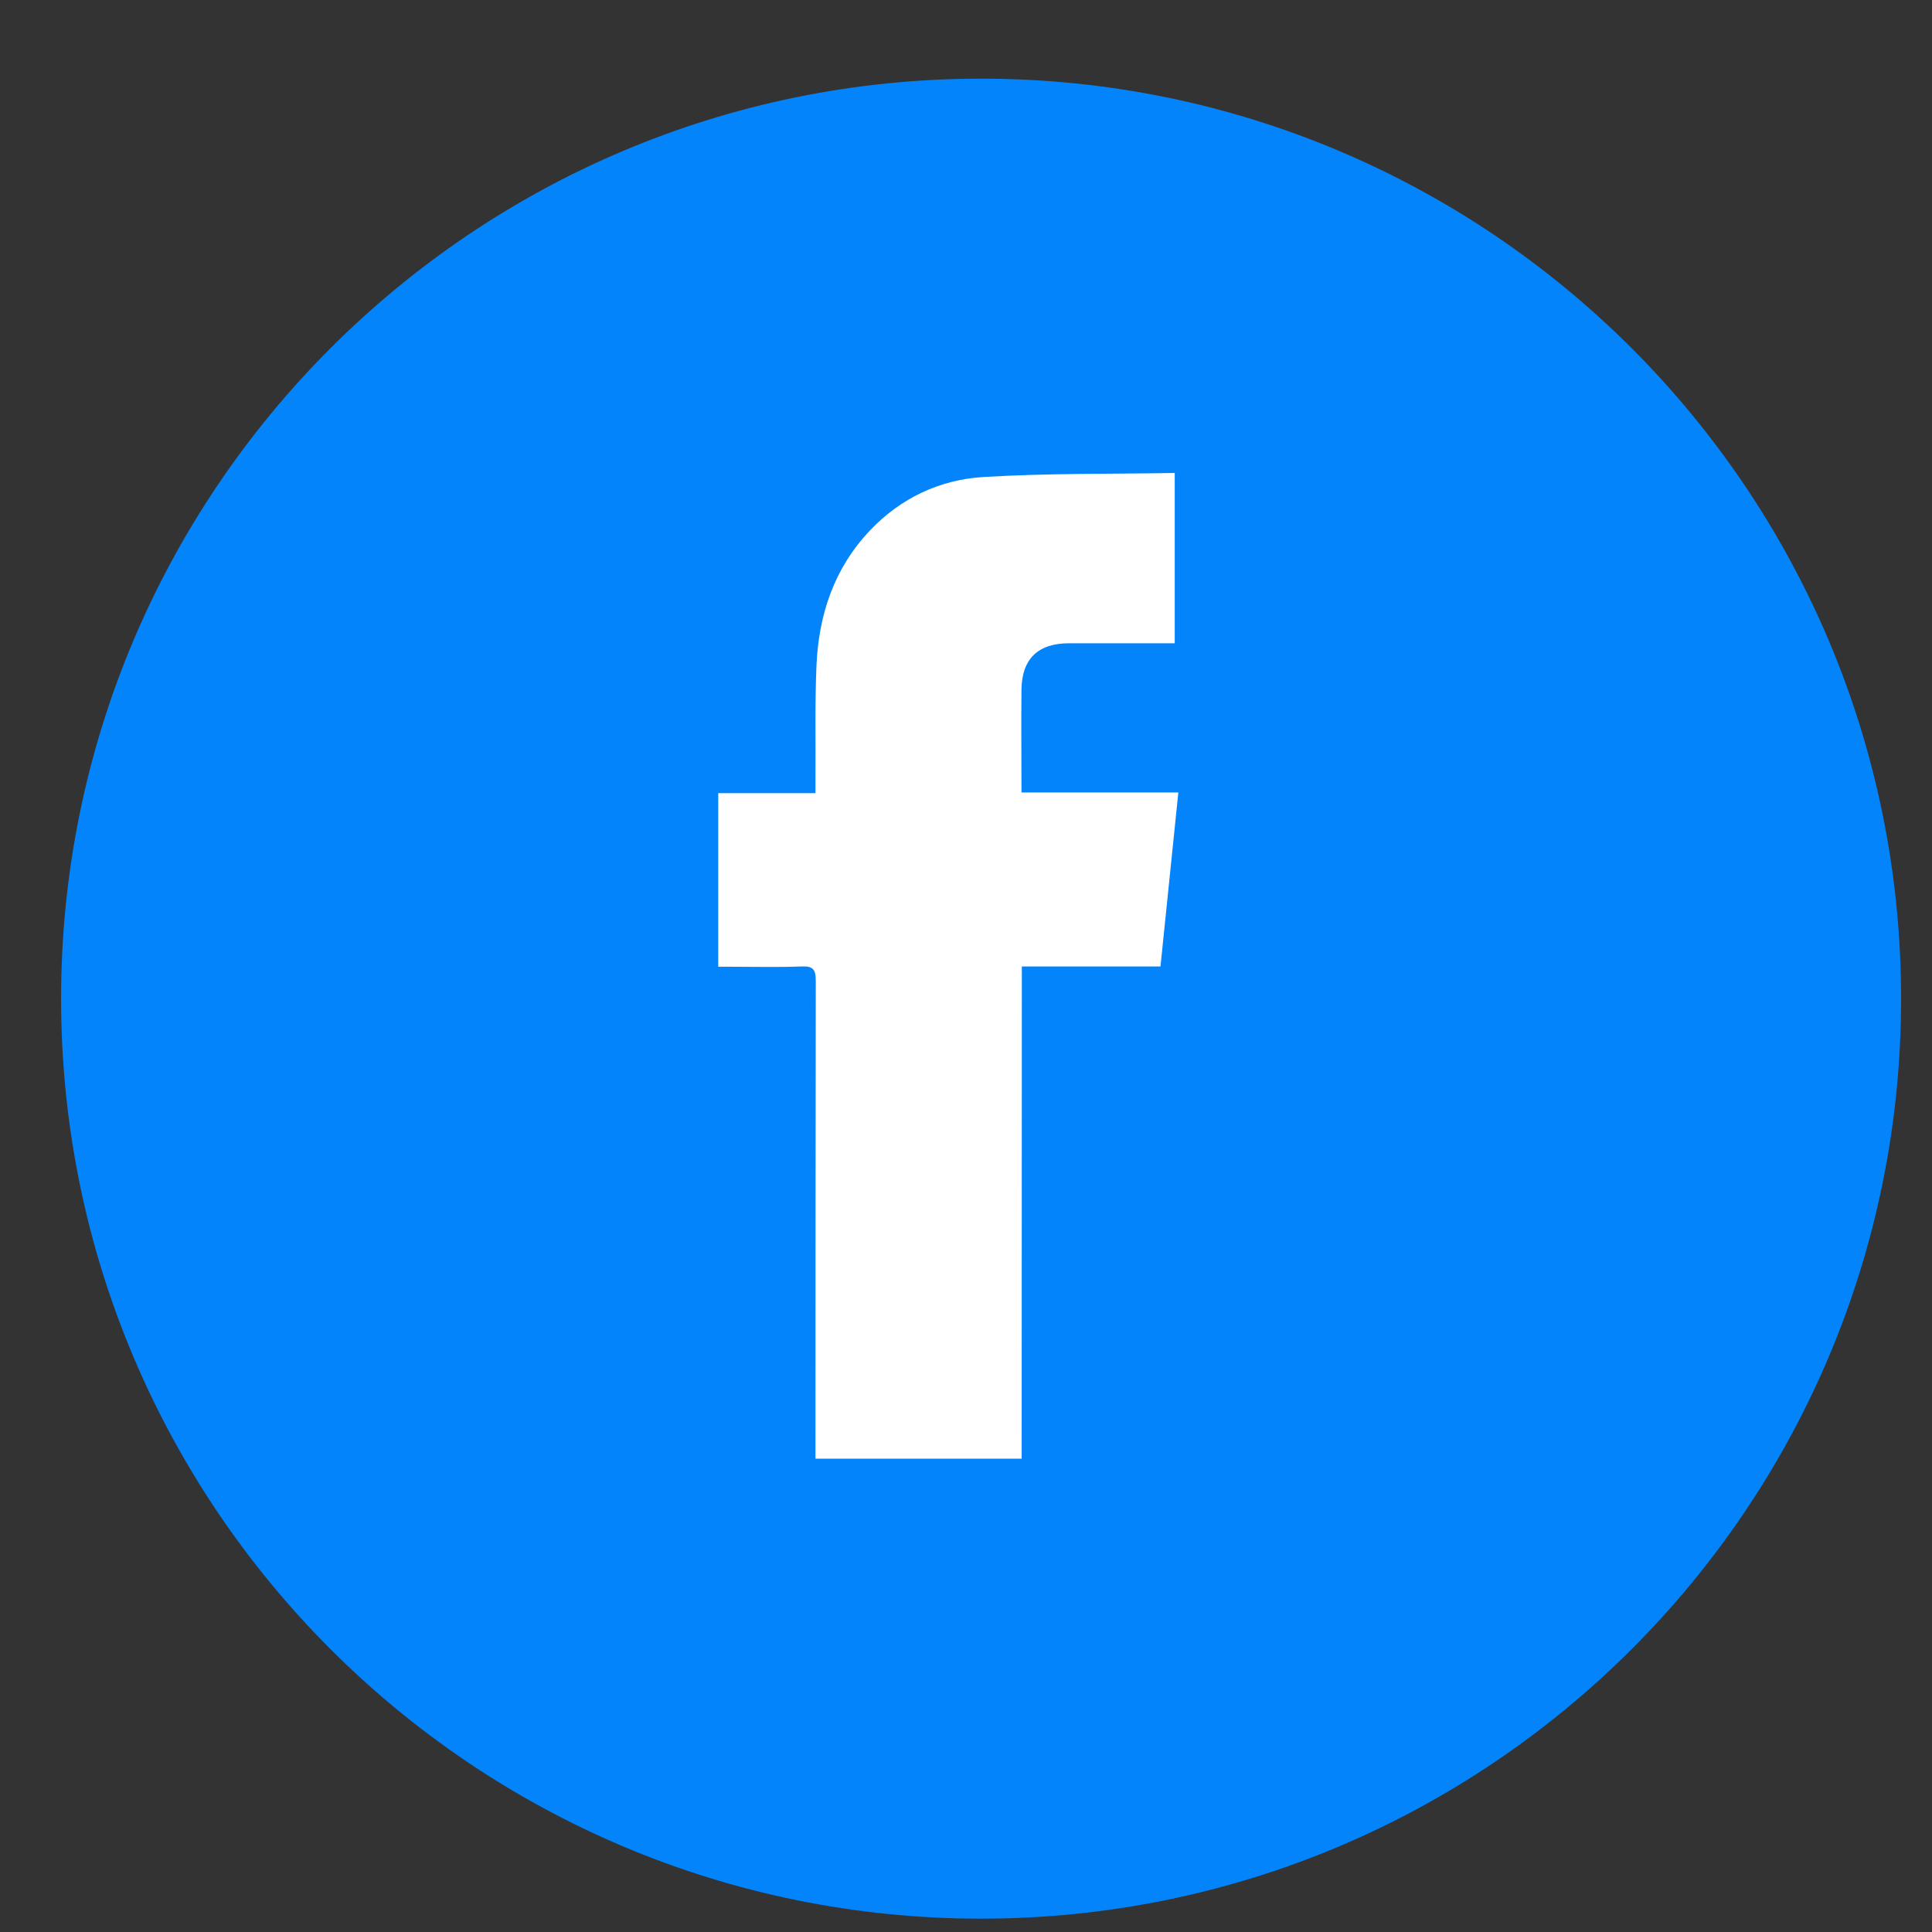 <svg width="21" height="21" viewBox="0 0 21 21" fill="none" xmlns="http://www.w3.org/2000/svg">
<rect x="0" y="0" width="21" height="21" fill="#333333" stroke="none"/>
<g clip-path="url(#clip0_780_4113)">
<path d="M10.664 20.855C16.187 20.855 20.664 16.378 20.664 10.855C20.664 5.333 16.187 0.855 10.664 0.855C5.141 0.855 0.664 5.333 0.664 10.855C0.664 16.378 5.141 20.855 10.664 20.855Z" fill="#0384FB"/>
<path d="M11.105 15.855H8.864V15.694C8.864 14.016 8.865 12.339 8.867 10.661C8.867 10.538 8.838 10.499 8.711 10.505C8.456 10.515 8.201 10.508 7.945 10.508H7.807V8.621H8.864C8.864 8.561 8.864 8.514 8.864 8.467C8.867 8.054 8.857 7.64 8.875 7.227C8.9 6.677 9.068 6.175 9.456 5.766C9.79 5.414 10.214 5.214 10.688 5.185C11.377 5.143 12.068 5.153 12.769 5.141V6.992H12.645C12.303 6.992 11.962 6.992 11.62 6.992C11.283 6.992 11.107 7.162 11.103 7.495C11.099 7.864 11.103 8.23 11.103 8.614H12.808C12.743 9.251 12.679 9.872 12.614 10.505H11.107L11.105 15.855Z" fill="white"/>
</g>
<defs>
<clipPath id="clip0_780_4113">
<rect width="20" height="20" fill="white" transform="translate(0.664 0.855)"/>
</clipPath>
</defs>
</svg>

